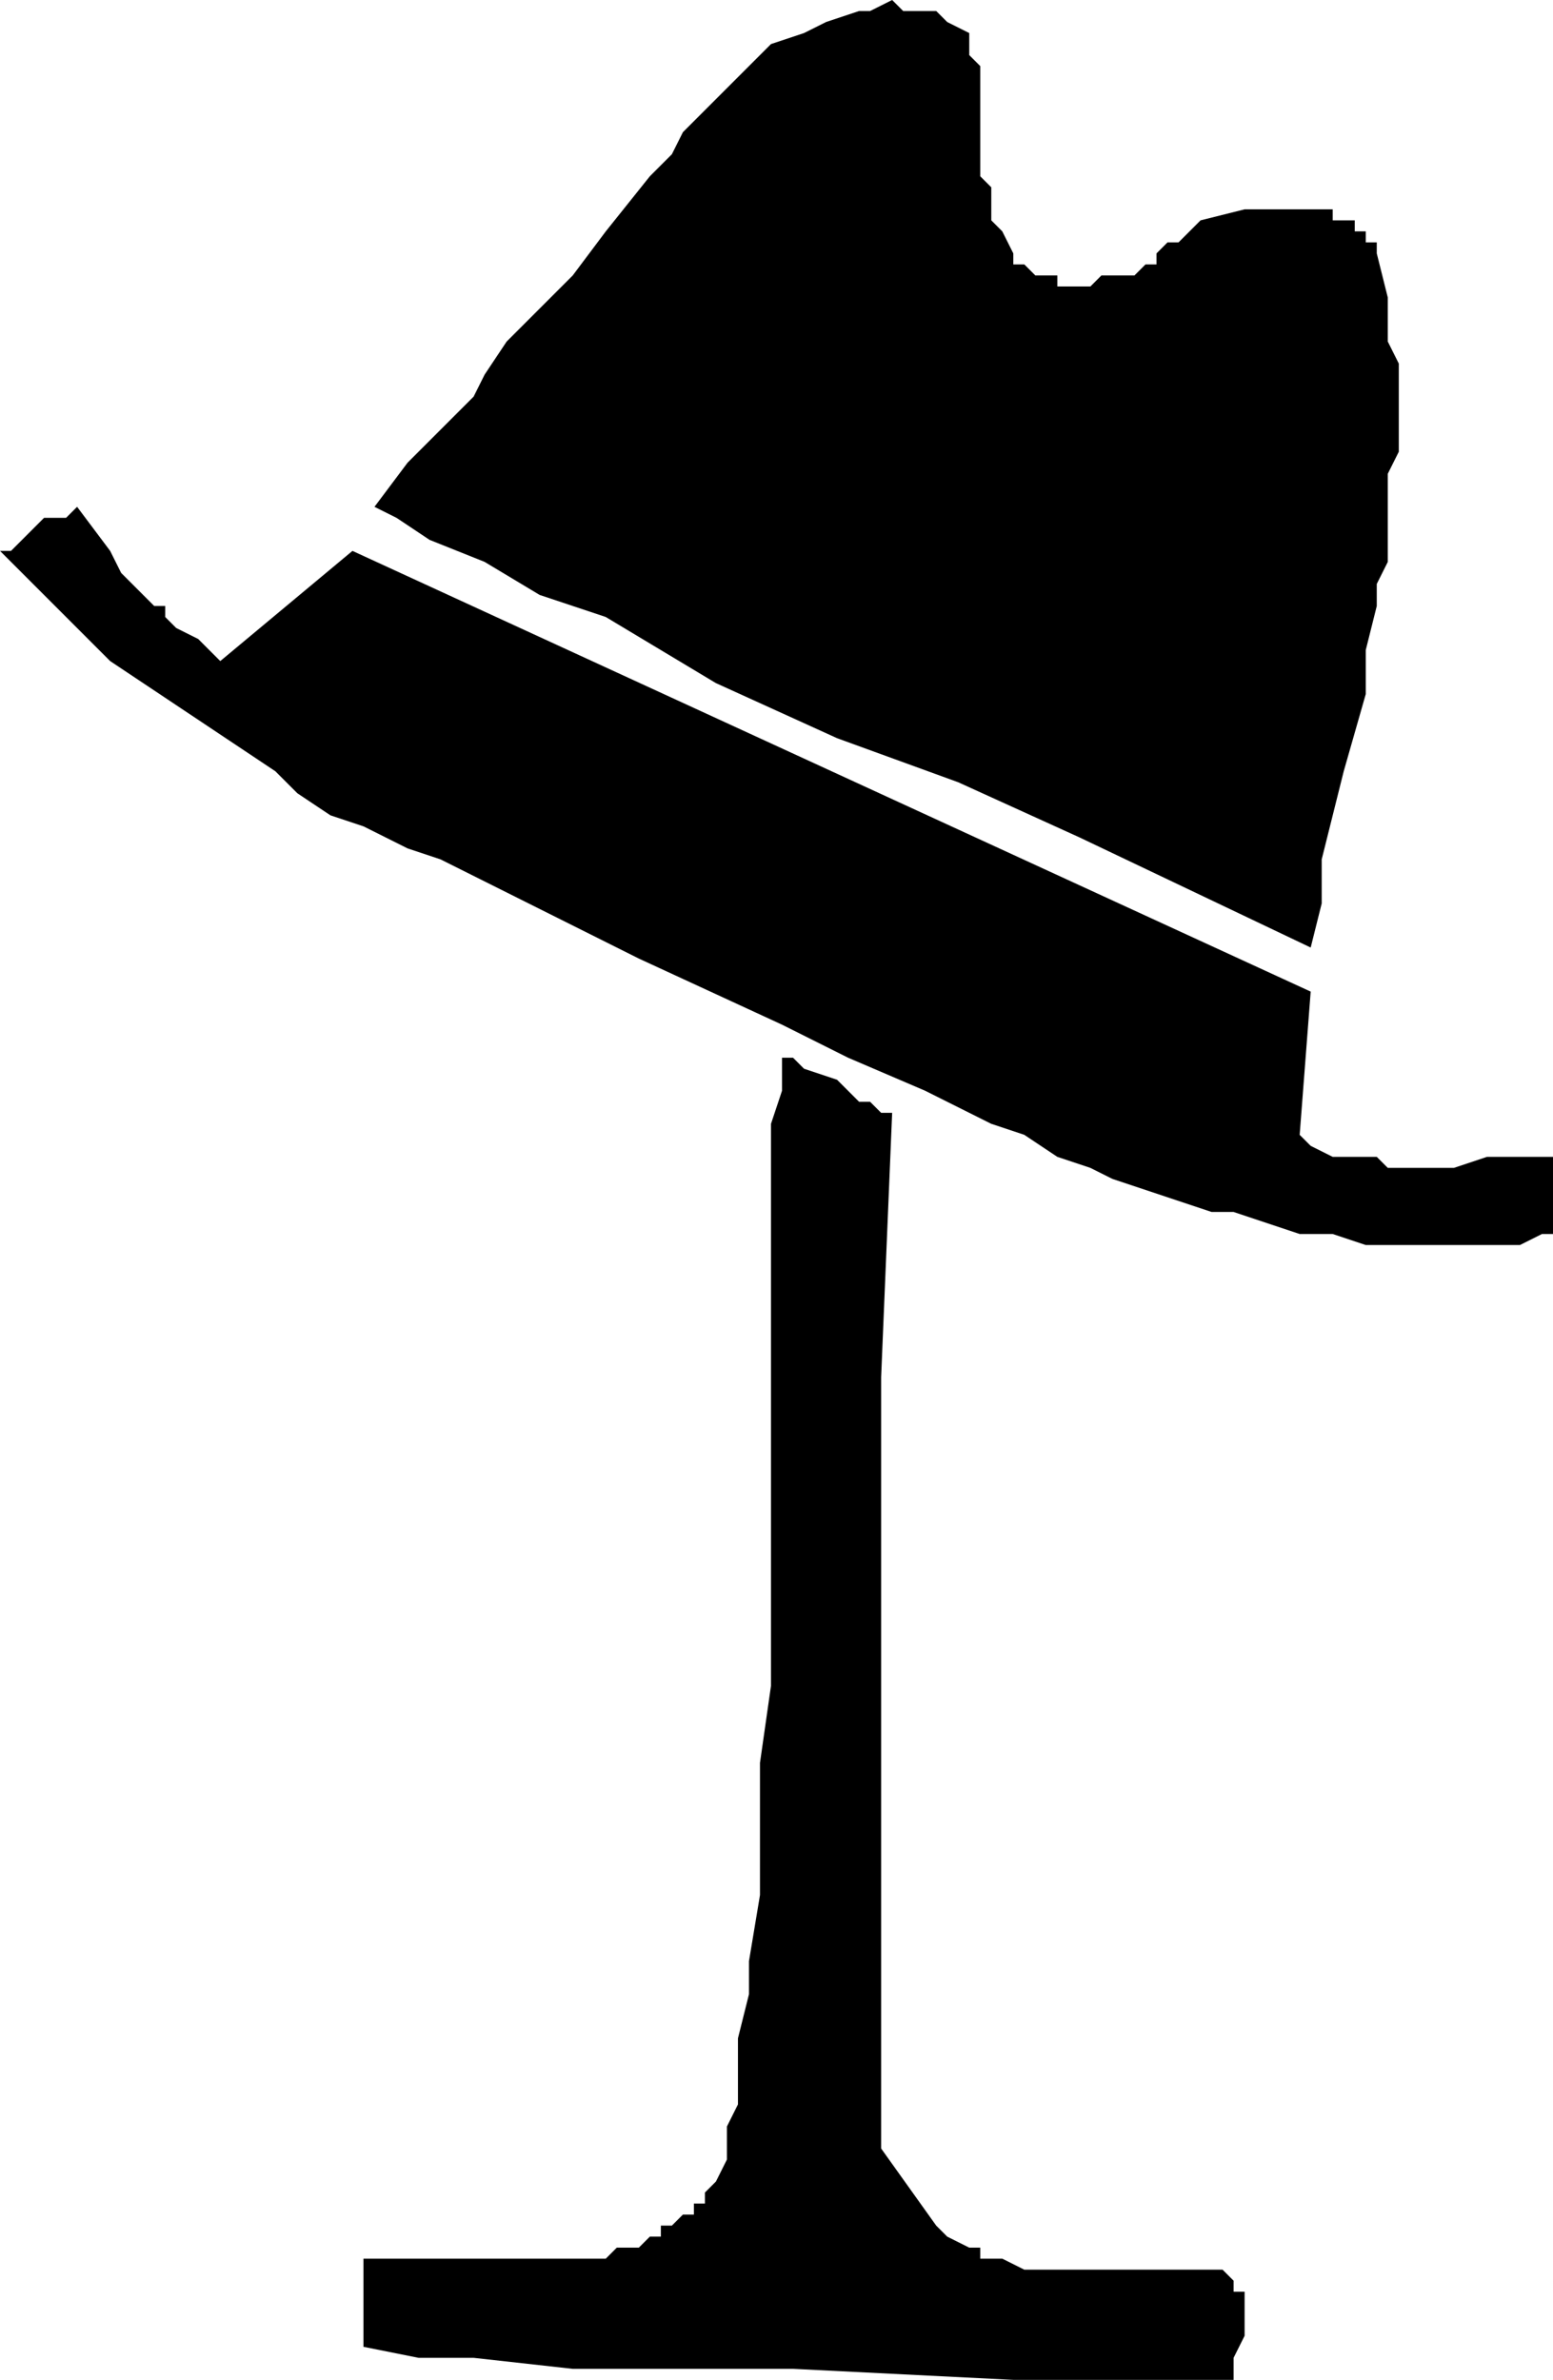 <svg xmlns="http://www.w3.org/2000/svg" width="90.24" height="1.44in" fill-rule="evenodd" stroke-linecap="round" preserveAspectRatio="none" viewBox="0 0 141 216"><path d="m48 29-2 2-2 3-1 2-2 2-4 4-3 4 2 1 3 2 5 2 5 3 6 2 5 3 5 3 11 5 11 4 11 5 21 10 1-4v-4l2-8 2-7v-4l1-4v-2l1-2v-8l1-2v-8l-1-2v-4l-1-4v-1h-1v-1h-1v-1h-2v-1h-8l-4 1-1 1-1 1h-1l-1 1v1h-1l-1 1h-3l-1 1h-3v-1h-2l-1-1h-1v-1l-1-2-1-1v-3l-1-1V6l-1-1V3l-2-1-1-1h-3l-1-1-2 1h-1l-3 1-2 1-3 1-2 2-2 2-2 2-2 2-1 2-2 2-4 5-3 4-2 2-2 2zM0 50l3 3 2 2 3 3 2 2 3 2 3 2 3 2 3 2 3 2 2 2 3 2 3 1 4 2 3 1 6 3 6 3 6 3 13 6 6 3 7 3 6 3 3 1 3 2 3 1 2 1 3 1 3 1 3 1h2l3 1 3 1h3l3 1h14l2-1h1v-7h-6l-3 1h-6l-1-1h-4l-2-1-1-1 1-13-87-40-12 10-1-1-1-1-2-1-1-1v-1h-1l-1-1-2-2-1-2-3-4-1 1H4l-1 1-1 1-1 1H0zm71 46v3l-1 3v51l-1 7v12l-1 6v3l-1 4v6l-1 2v3l-1 2-1 1v1h-1v1h-1l-1 1h-1v1h-1l-1 1h-2l-1 1H33v8l5 1h5l9 1h20l20 1h20v-2l1-2v-4h-1v-1l-1-1H93l-2-1h-2v-1h-1l-2-1-1-1-5-7v-70l1-24h-1l-1-1h-1l-1-1-1-1-3-1-1-1h-1z" style="stroke:none;fill:#000"/></svg>
